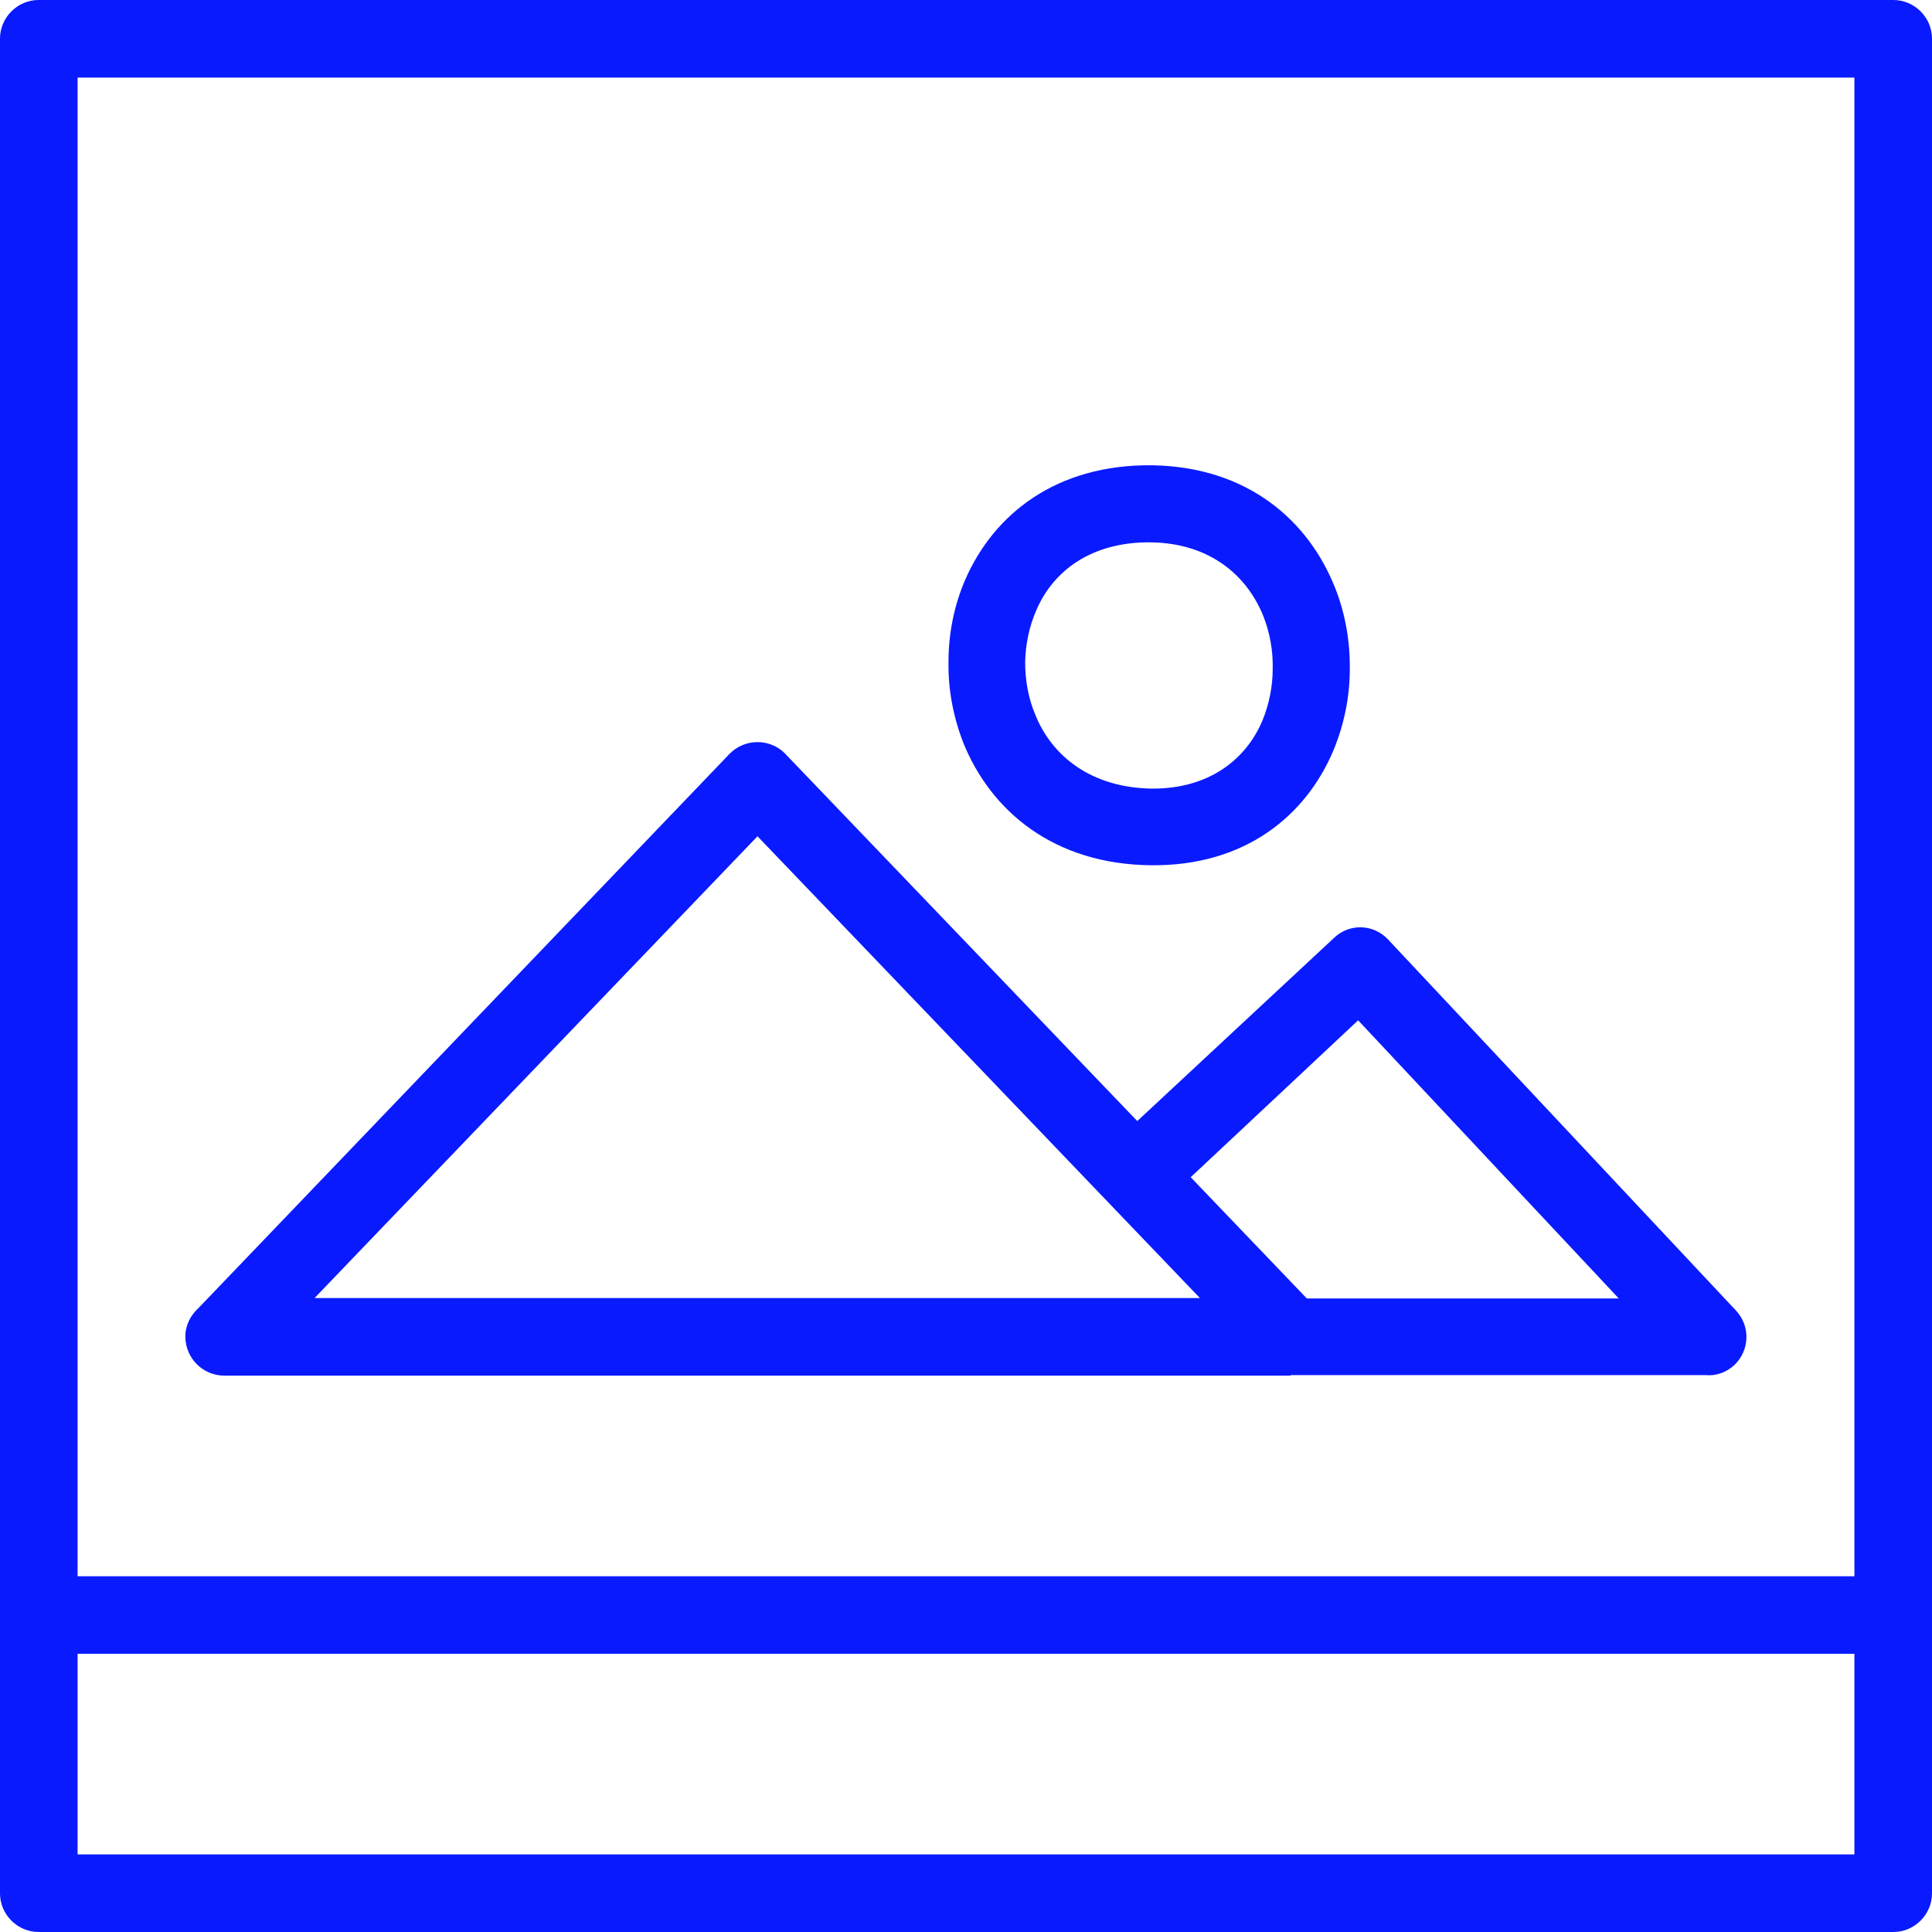 <?xml version="1.0" encoding="UTF-8"?> <svg xmlns="http://www.w3.org/2000/svg" width="100" height="100" viewBox="0 0 100 100" fill="none"> <path d="M10.271 67.708L37.755 39.026C38.526 38.229 39.797 38.208 40.589 38.958L58.865 58.026L69.047 48.547C69.844 47.776 71.109 47.823 71.859 48.641L89.844 67.823C90.615 68.641 90.568 69.885 89.771 70.656C89.344 71.042 88.823 71.224 88.297 71.177H66.802V71.203H11.609C10.5 71.203 9.594 70.297 9.594 69.182C9.594 68.594 9.865 68.073 10.271 67.708ZM4.016 81.588H95.984V4.016H4.016V81.588ZM95.984 85.599H4.016V95.984H95.984V85.599ZM1.995 0H98.005C99.094 0 100 0.906 100 1.995V98.005C100 99.094 99.094 100 98.005 100H1.995C0.906 100 0 99.094 0 98.005V1.995C0 0.906 0.906 0 1.995 0ZM59.661 24.083C64.578 24.172 67.734 26.938 69.115 30.453C69.635 31.771 69.885 33.219 69.865 34.651C69.865 36.078 69.568 37.505 69.026 38.823C67.599 42.224 64.443 44.828 59.594 44.786C54.536 44.74 51.292 41.974 49.865 38.458C49.344 37.12 49.068 35.693 49.094 34.24C49.094 32.792 49.385 31.338 49.953 30.021C51.427 26.62 54.672 24.016 59.661 24.083ZM65.396 31.906C64.557 29.797 62.63 28.12 59.594 28.073C56.484 28.026 54.49 29.568 53.63 31.609C53.266 32.448 53.083 33.354 53.062 34.266C53.062 35.193 53.219 36.125 53.583 36.984C54.422 39.094 56.438 40.771 59.615 40.818C62.583 40.839 64.51 39.297 65.349 37.281C65.693 36.438 65.875 35.531 65.875 34.604C65.896 33.698 65.734 32.766 65.396 31.906ZM70.297 52.812L61.63 60.932L67.641 67.208H83.787L70.297 52.812ZM39.208 43.286L16.281 67.188H62.109L39.208 43.286Z" fill="#0A1AFF"></path> </svg> 